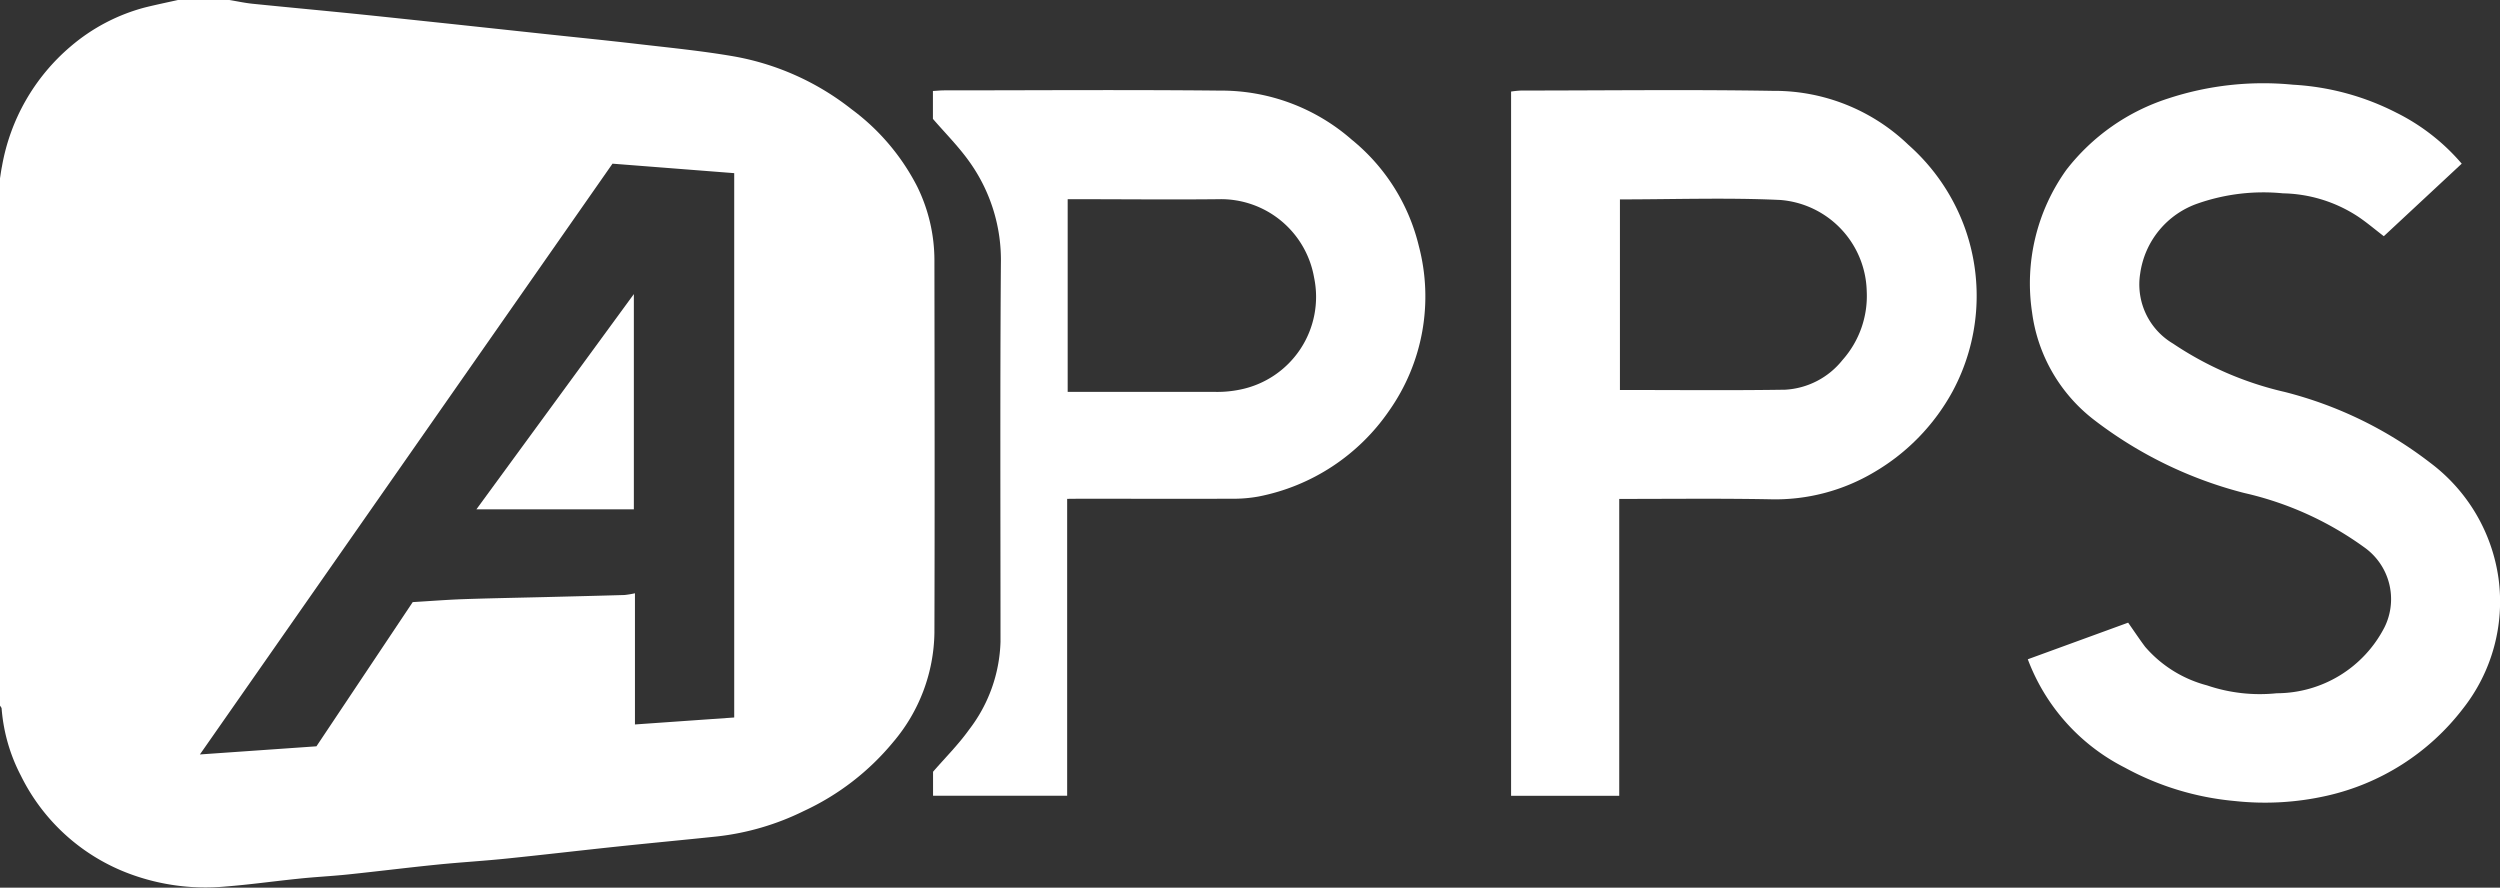 <svg xmlns="http://www.w3.org/2000/svg" width="100.461" height="35.67" viewBox="0 0 100.461 35.67">
  <rect x="0" y="0" width="100.461" height="35.67" fill="#333333" stroke="none"/>
  <g id="Group_16255" data-name="Group 16255" transform="translate(0)">
    <path id="Path_33405" data-name="Path 33405" d="M-442.942-1376.357c.308.051.615.118.925.15,1.389.141,2.78.269,4.17.41,1.269.129,2.538.267,3.807.4q1.863.2,3.725.4c1.255.135,2.512.26,3.766.406,1.278.149,2.561.274,3.828.491a10.621,10.621,0,0,1,4.77,2.128,8.913,8.913,0,0,1,2.644,3.114,6.724,6.724,0,0,1,.69,2.951c.007,4.995.015,9.989,0,14.983a6.927,6.927,0,0,1-1.648,4.375,10.213,10.213,0,0,1-3.6,2.781,10.5,10.5,0,0,1-3.484,1.022c-1.336.14-2.673.265-4.008.406-1.467.155-2.931.327-4.4.478-.954.1-1.912.154-2.866.251-1.189.12-2.376.269-3.565.393-.663.069-1.329.1-1.991.171-.979.1-1.953.238-2.933.314a8.747,8.747,0,0,1-3.816-.5,7.955,7.955,0,0,1-4.4-3.958,6.974,6.974,0,0,1-.772-2.687c0-.047-.047-.088-.068-.131v-21.17c.027-.164.047-.33.081-.492a8.169,8.169,0,0,1,2.76-4.821,7.56,7.56,0,0,1,2.988-1.567c.455-.113.915-.207,1.372-.31Zm16.291,23.839v5.272l3.989-.28V-1369.4l-4.891-.381-16.58,23.74,4.683-.327,3.869-5.795c.695-.041,1.362-.094,2.03-.118,1.1-.038,2.2-.057,3.3-.084,1.06-.027,2.12-.052,3.181-.083a3.7,3.7,0,0,0,.42-.07Z" transform="translate(452.166 1376.358)" fill="#fff"/>
    <path id="Path_33406" data-name="Path 33406" d="M302.046-1315.3v11.93H297.7v-28.3a3.833,3.833,0,0,1,.408-.041c3.371,0,6.743-.044,10.113.013a7.767,7.767,0,0,1,5.449,2.173,8.146,8.146,0,0,1,2.283,3.385,8.1,8.1,0,0,1-.511,6.518,8.444,8.444,0,0,1-3.133,3.236,7.779,7.779,0,0,1-4.217,1.1C306.1-1315.323,304.1-1315.3,302.046-1315.3Zm.028-12.038v7.66c2.235,0,4.44.023,6.641-.011a3.168,3.168,0,0,0,2.3-1.19,3.873,3.873,0,0,0,.976-2.776,3.771,3.771,0,0,0-3.467-3.658c-2.137-.1-4.282-.023-6.456-.023Z" transform="translate(-236.978 1335.349)" fill="#fff"/>
    <path id="Path_33407" data-name="Path 33407" d="M554.133-1311.733l4.028-1.47c.249.355.458.671.685.973a4.941,4.941,0,0,0,2.487,1.548,6.577,6.577,0,0,0,2.8.316,4.877,4.877,0,0,0,4.33-2.652,2.549,2.549,0,0,0-.822-3.218,13.166,13.166,0,0,0-4.813-2.177,16.672,16.672,0,0,1-6.028-2.932,6.522,6.522,0,0,1-2.5-4.33,7.831,7.831,0,0,1,1.383-5.73,8.436,8.436,0,0,1,4.087-2.862,12.219,12.219,0,0,1,5.017-.553,10.352,10.352,0,0,1,4.148,1.122,8.335,8.335,0,0,1,2.631,2.051l-3.131,2.915c-.362-.277-.693-.561-1.053-.8a5.686,5.686,0,0,0-3-.923,8,8,0,0,0-3.4.4,3.486,3.486,0,0,0-2.336,2.819,2.761,2.761,0,0,0,1.319,2.819,13.418,13.418,0,0,0,4.491,1.944,16,16,0,0,1,5.847,2.848,7.015,7.015,0,0,1,2.741,4.64,6.945,6.945,0,0,1-1.436,5.247,9.524,9.524,0,0,1-5.468,3.492,11.257,11.257,0,0,1-3.7.21,11.327,11.327,0,0,1-4.411-1.341,8.047,8.047,0,0,1-3.9-4.355Z" transform="translate(-472.643 1338.224)" fill="#fff"/>
    <path id="Path_33408" data-name="Path 33408" d="M16.173-1315.243v11.93H10.784v-.963c.481-.557,1.017-1.089,1.449-1.694a6.069,6.069,0,0,0,1.262-3.536c0-5.063-.021-10.126.015-15.188a6.789,6.789,0,0,0-1.294-4.136c-.427-.593-.95-1.118-1.437-1.682v-1.121c.174-.01.317-.025.46-.025,3.7,0,7.39-.029,11.085.01a7.956,7.956,0,0,1,5.289,1.975,7.877,7.877,0,0,1,2.69,4.263,7.967,7.967,0,0,1-1.187,6.619,8.289,8.289,0,0,1-5.256,3.455,5.615,5.615,0,0,1-1.075.088c-2.036.008-4.073,0-6.109,0Zm.021-4.3h.477c1.792,0,3.583,0,5.374,0a4.519,4.519,0,0,0,1.075-.09,3.8,3.8,0,0,0,2.427-1.633,3.8,3.8,0,0,0,.548-2.874,3.8,3.8,0,0,0-3.849-3.144c-1.873.02-3.745,0-5.618,0h-.434Z" transform="translate(26.71 1335.289)" fill="#fff"/>
    <path id="Path_33409" data-name="Path 33409" d="M-209.427-1230.4v8.649h-6.327Z" transform="translate(234.898 1242.218)" fill="#fff"/>
  </g>
</svg>
